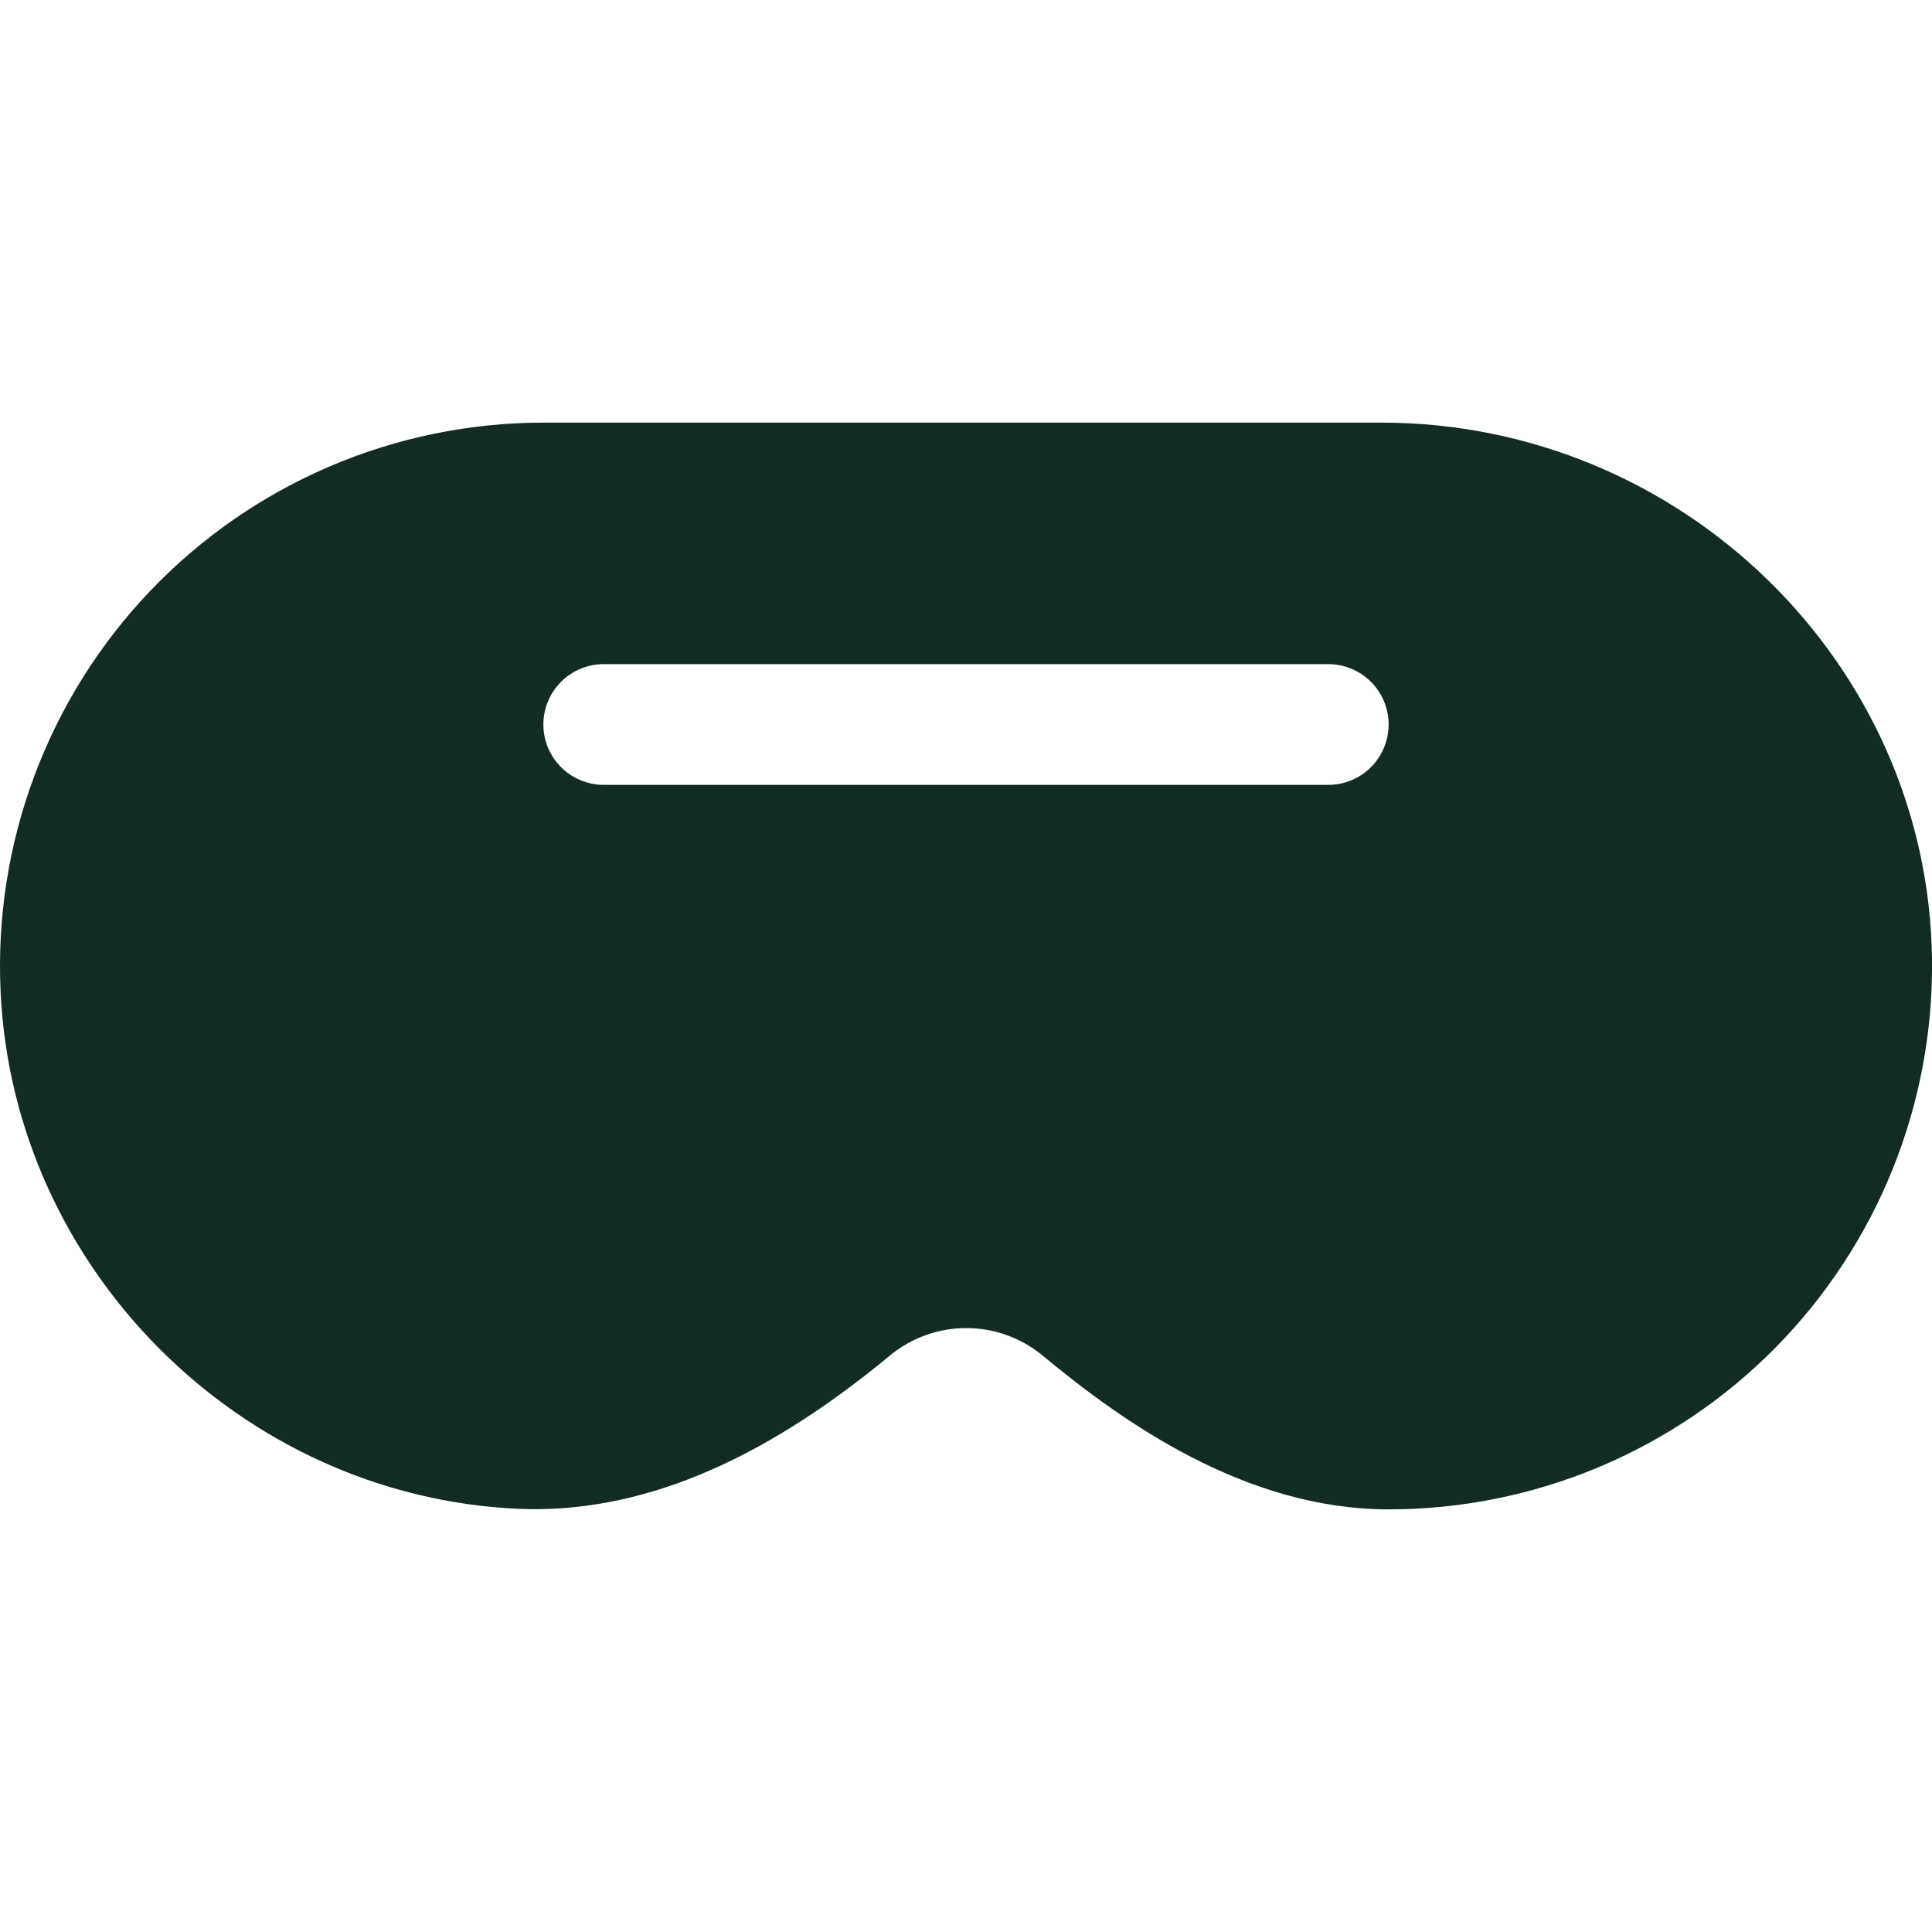 <svg width="64" height="64" viewBox="0 0 64 64" fill="none" xmlns="http://www.w3.org/2000/svg">
<g clip-path="url(#clip0_158_3843)">
<path d="M45.763 14H18C15.565 14 13.155 14.494 10.916 15.453C8.677 16.411 6.656 17.814 4.975 19.576C3.294 21.338 1.988 23.424 1.137 25.705C0.285 27.987 -0.095 30.417 0.02 32.85C0.443 42.023 7.96 49.547 17.133 49.98C21.093 50.16 25.133 48.505 29.478 44.905C30.189 44.316 31.084 43.994 32.008 43.994C32.931 43.994 33.826 44.316 34.538 44.905C37.18 47.097 41.25 50 46 50C48.384 50 50.744 49.527 52.944 48.608C55.143 47.688 57.138 46.341 58.813 44.644C60.487 42.947 61.808 40.935 62.699 38.724C63.589 36.512 64.031 34.146 64 31.762C63.873 21.968 55.69 14 45.763 14ZM44 26H20C19.47 26 18.961 25.789 18.586 25.414C18.211 25.039 18 24.53 18 24C18 23.47 18.211 22.961 18.586 22.586C18.961 22.211 19.47 22 20 22H44C44.531 22 45.039 22.211 45.414 22.586C45.789 22.961 46 23.47 46 24C46 24.53 45.789 25.039 45.414 25.414C45.039 25.789 44.531 26 44 26Z" fill="#122C24"/>
</g>
<defs>
<clipPath id="clip0_158_3843">
<rect width="64" height="64" fill="white"/>
</clipPath>
</defs>
</svg>

